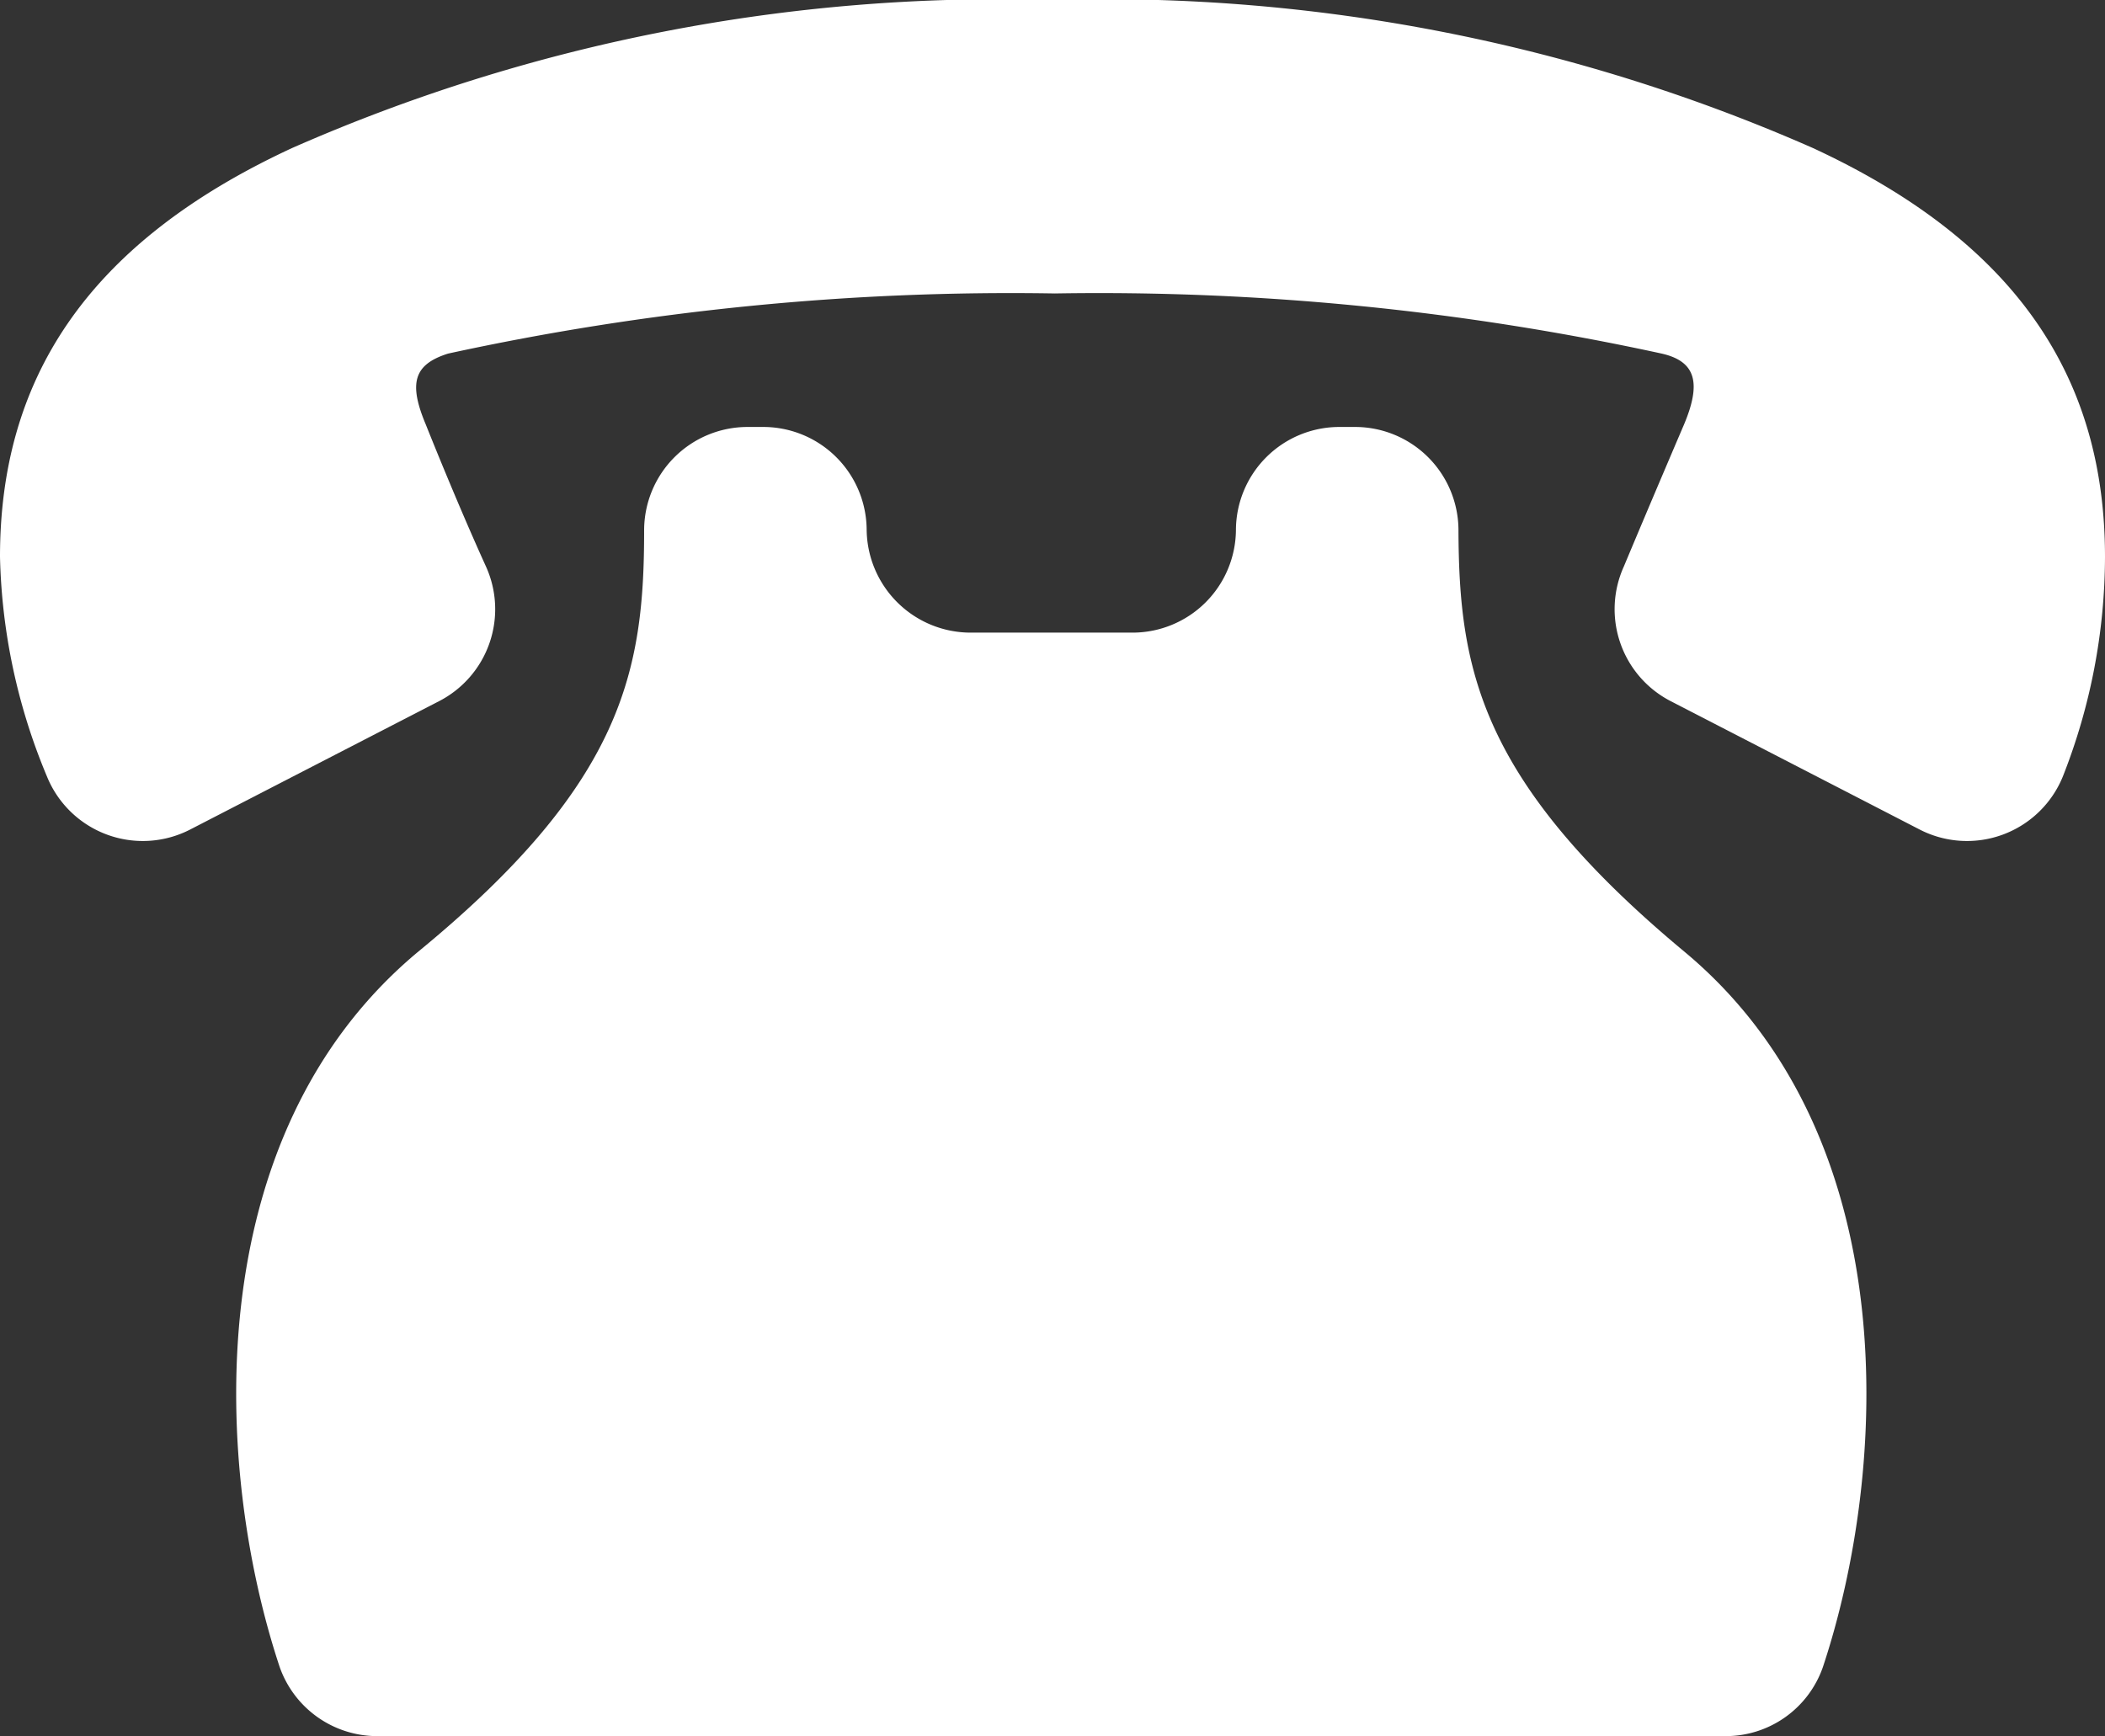 <svg xmlns="http://www.w3.org/2000/svg" viewBox="0 0 35 28.87"><rect x="0" y="0" width="35" height="28.87" fill="#333333" stroke="none"/><defs><style>.cls-1{fill:#fff;}</style></defs><g id="Layer_2" data-name="Layer 2"><g id="Footer"><path class="cls-1" d="M30.14,2.46A29.2,29.2,0,0,0,17.5,0,29.2,29.2,0,0,0,4.86,2.46C1.38,4.07,0,6.37,0,9.26a10,10,0,0,0,.78,3.65,1.72,1.72,0,0,0,2.39.88L7.3,11.66a1.72,1.72,0,0,0,.78-2.24c-.5-1.1-1-2.36-1-2.36-.29-.69-.2-1,.37-1.18a44,44,0,0,1,10.09-1,44,44,0,0,1,10.09,1c.57.13.66.49.37,1.18,0,0-.54,1.26-1,2.36a1.72,1.72,0,0,0,.78,2.24l4.13,2.13a1.72,1.72,0,0,0,2.39-.88A10,10,0,0,0,35,9.26C35,6.37,33.62,4.07,30.14,2.46Z"/><path class="cls-1" d="M28,15.82c-3.41-2.84-3.74-4.71-3.75-7a1.72,1.72,0,0,0-1.72-1.72h-.26a1.72,1.72,0,0,0-1.72,1.71h0a1.72,1.72,0,0,1-1.72,1.71H16.14a1.73,1.73,0,0,1-1.73-1.71h0a1.72,1.72,0,0,0-1.72-1.71h-.26a1.72,1.72,0,0,0-1.72,1.72c0,2.33-.34,4.2-3.75,7-3.71,3.08-3.39,8.65-2.31,11.9a1.72,1.72,0,0,0,1.63,1.15h22.4a1.71,1.71,0,0,0,1.63-1.15C31.39,24.47,31.71,18.9,28,15.82Z"/></g></g></svg>